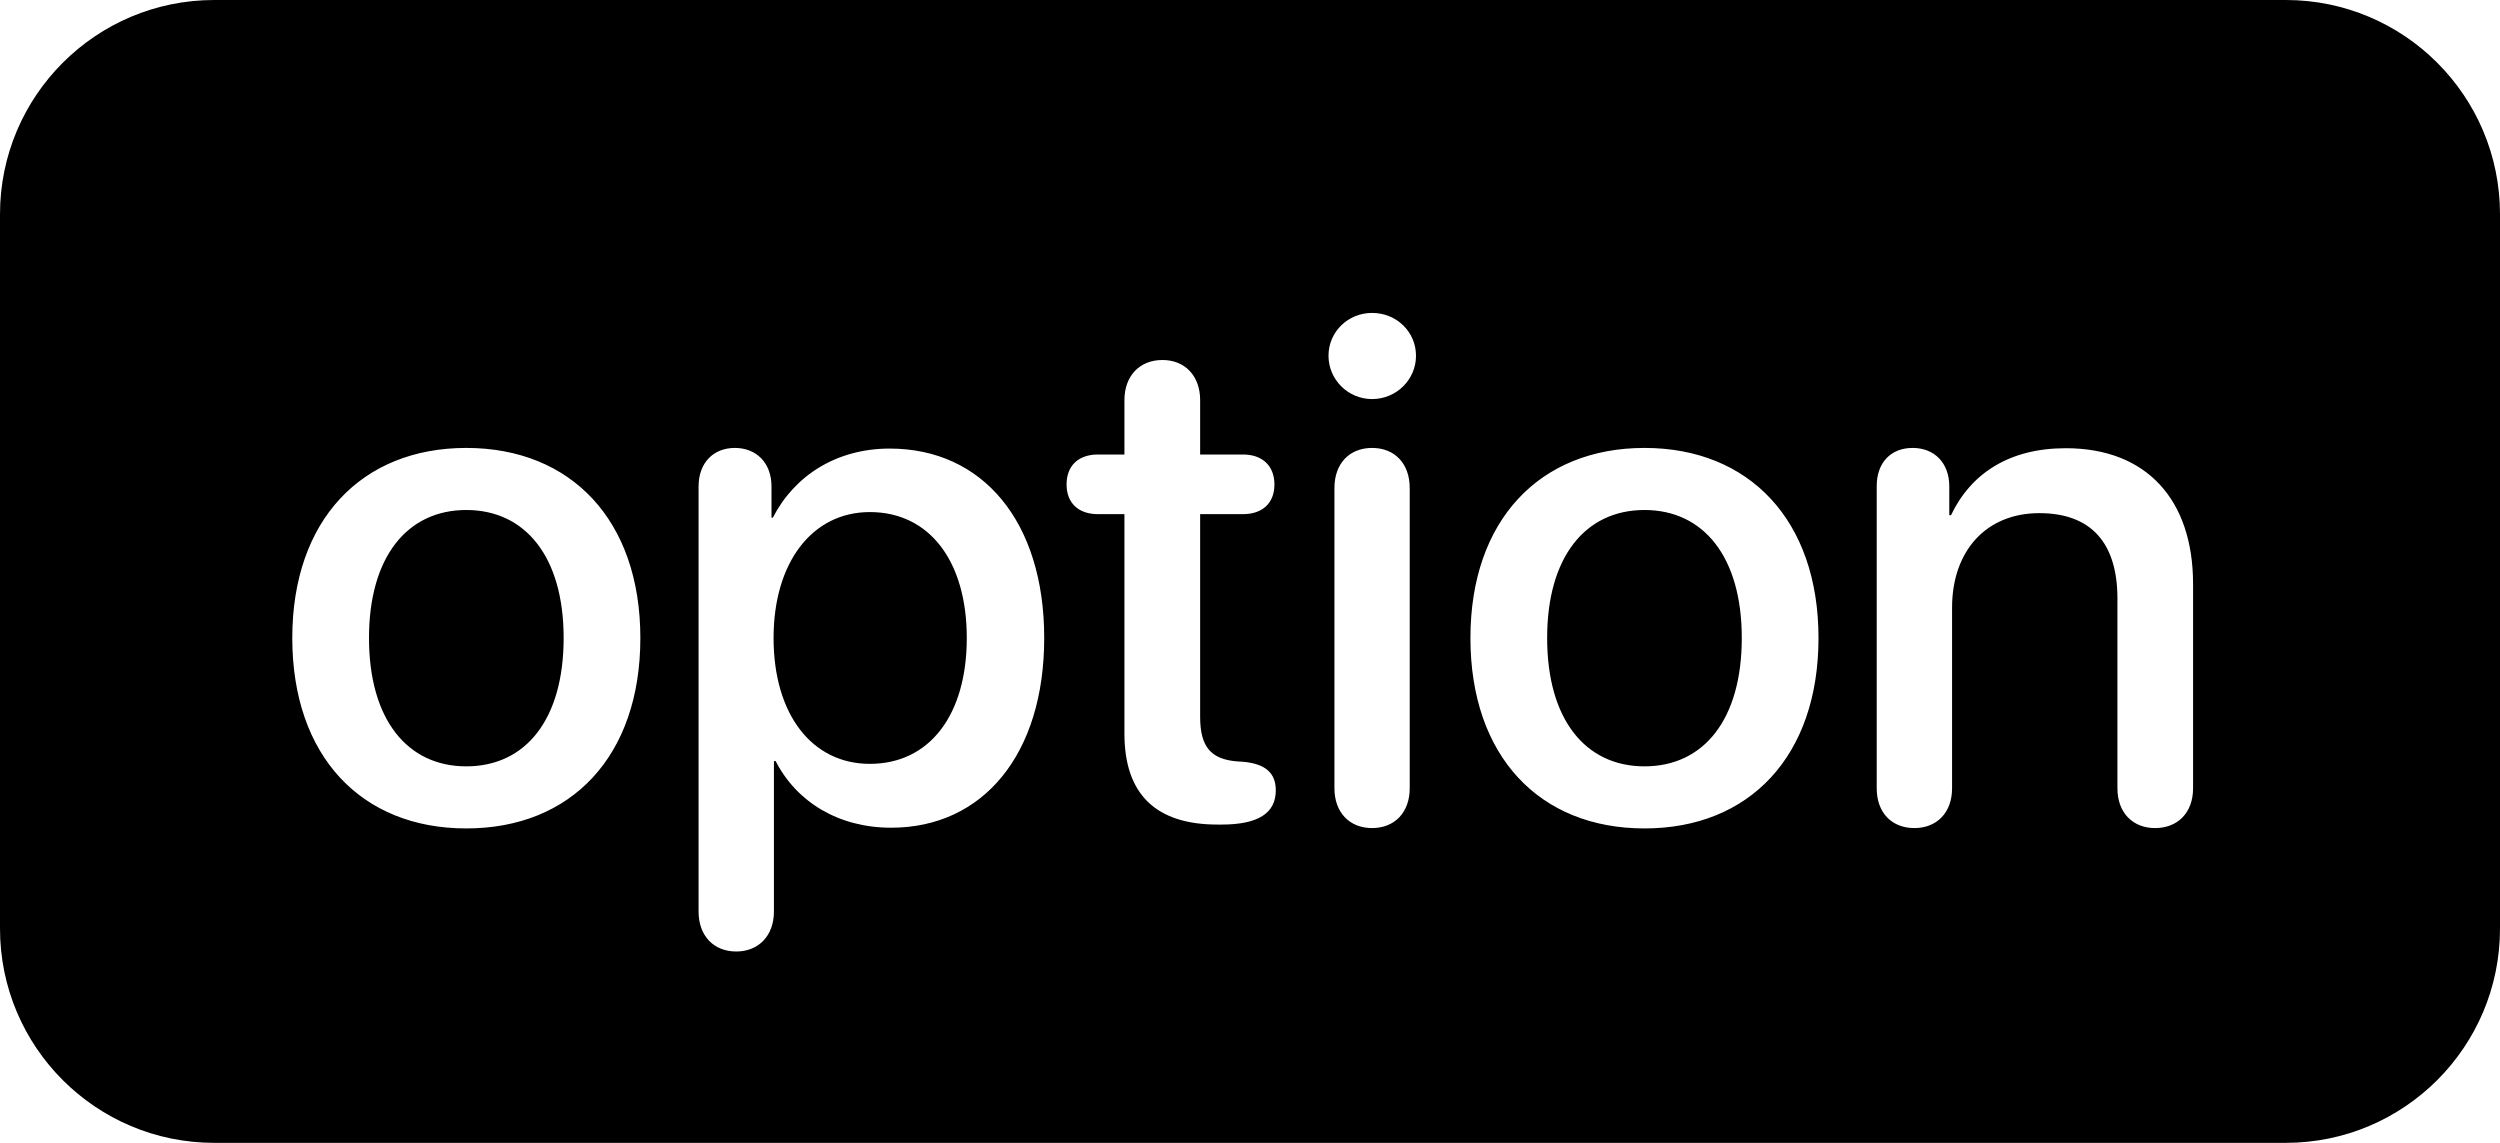<svg width="35" height="16" viewBox="0 0 35 16" fill="none" xmlns="http://www.w3.org/2000/svg">
<path fill-rule="evenodd" clip-rule="evenodd" d="M3 0C1.343 0 0 1.343 0 3V13C0 14.657 1.343 16 3 16H32C33.657 16 35 14.657 35 13V3C35 1.343 33.657 0 32 0H3ZM18.599 4.981C18.599 5.313 18.872 5.587 19.209 5.587C19.551 5.587 19.824 5.313 19.824 4.981C19.824 4.645 19.551 4.381 19.209 4.381C18.872 4.381 18.599 4.645 18.599 4.981ZM18.682 11.036C18.682 11.373 18.892 11.593 19.209 11.593C19.526 11.593 19.736 11.373 19.736 11.036V6.832C19.736 6.49 19.526 6.271 19.209 6.271C18.892 6.271 18.682 6.49 18.682 6.832V11.036ZM15.742 10.27V7.198H15.371C15.098 7.198 14.932 7.042 14.932 6.783C14.932 6.52 15.098 6.363 15.371 6.363H15.742V5.602C15.742 5.265 15.952 5.04 16.274 5.04C16.592 5.04 16.802 5.265 16.802 5.602V6.363H17.402C17.676 6.363 17.842 6.524 17.842 6.783C17.842 7.042 17.676 7.198 17.402 7.198H16.802V10.035C16.802 10.445 16.943 10.631 17.324 10.66L17.407 10.665C17.71 10.694 17.861 10.816 17.861 11.065C17.861 11.383 17.617 11.544 17.1 11.544H17.046C16.182 11.544 15.742 11.119 15.742 10.27ZM4.092 8.932C4.092 10.587 5.059 11.598 6.528 11.598C7.998 11.598 8.965 10.587 8.965 8.932C8.965 7.281 7.993 6.271 6.528 6.271C5.063 6.271 4.092 7.281 4.092 8.932ZM7.891 8.932C7.891 10.074 7.358 10.729 6.528 10.729C5.703 10.729 5.166 10.074 5.166 8.932C5.166 7.794 5.703 7.14 6.528 7.14C7.354 7.14 7.891 7.794 7.891 8.932ZM9.78 12.76C9.78 13.106 9.995 13.321 10.308 13.321C10.615 13.321 10.835 13.106 10.835 12.76V10.655H10.859C11.152 11.227 11.738 11.588 12.476 11.588C13.765 11.588 14.619 10.558 14.619 8.932C14.619 7.306 13.76 6.28 12.456 6.28C11.714 6.28 11.123 6.656 10.82 7.247H10.801V6.812C10.801 6.476 10.586 6.271 10.288 6.271C9.99 6.271 9.78 6.476 9.78 6.812V12.76ZM13.535 8.932C13.535 10.011 13.013 10.694 12.178 10.694C11.367 10.694 10.83 10.001 10.83 8.932C10.83 7.872 11.372 7.169 12.178 7.169C13.013 7.169 13.535 7.857 13.535 8.932ZM23.023 11.598C21.553 11.598 20.586 10.587 20.586 8.932C20.586 7.281 21.558 6.271 23.023 6.271C24.487 6.271 25.459 7.281 25.459 8.932C25.459 10.587 24.492 11.598 23.023 11.598ZM23.023 10.729C23.852 10.729 24.385 10.074 24.385 8.932C24.385 7.794 23.848 7.14 23.023 7.14C22.197 7.14 21.66 7.794 21.66 8.932C21.66 10.074 22.197 10.729 23.023 10.729ZM26.274 11.036C26.274 11.383 26.489 11.593 26.802 11.593C27.109 11.593 27.329 11.383 27.329 11.036V8.507C27.329 7.711 27.808 7.184 28.55 7.184C29.282 7.184 29.644 7.608 29.644 8.38V11.036C29.644 11.383 29.863 11.593 30.171 11.593C30.483 11.593 30.703 11.383 30.703 11.036V8.175C30.703 6.998 30.054 6.275 28.921 6.275C28.13 6.275 27.593 6.627 27.314 7.213H27.29V6.808C27.29 6.48 27.08 6.271 26.777 6.271C26.47 6.271 26.274 6.48 26.274 6.803V11.036Z" fill="black"/>
</svg>
